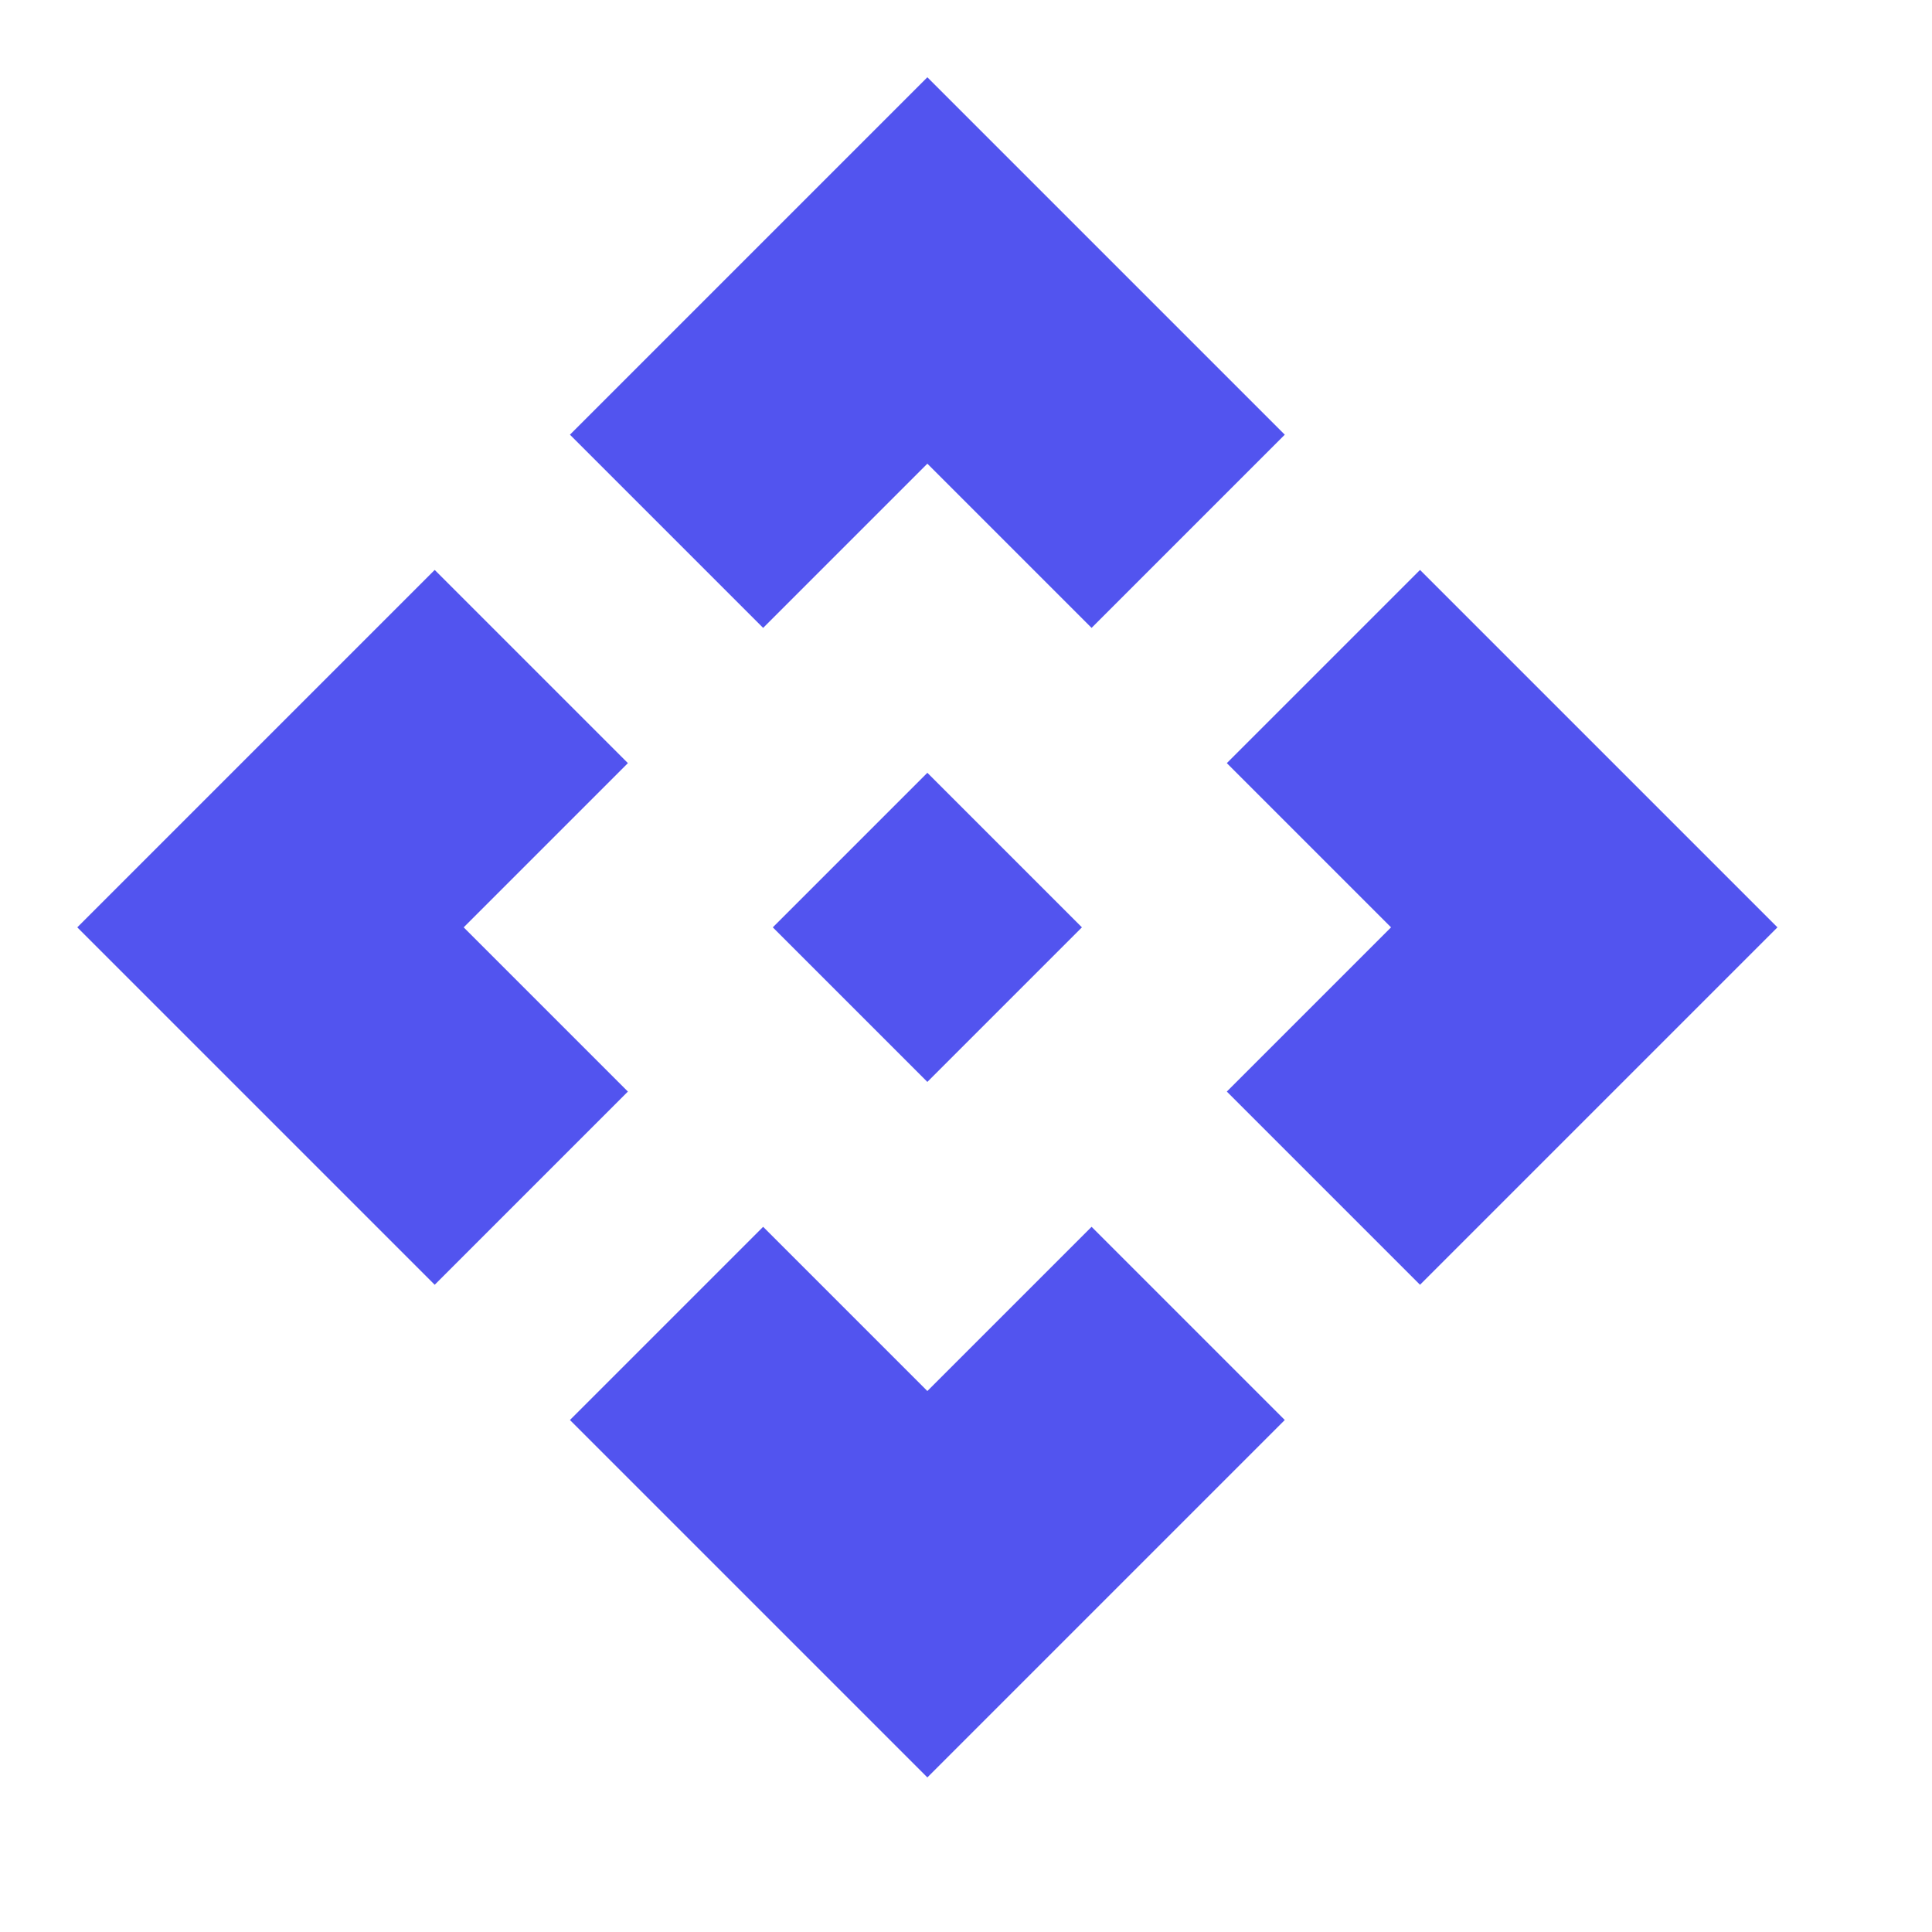 <svg width="25" height="25" viewBox="0 0 25 25" fill="none" xmlns="http://www.w3.org/2000/svg">
<path d="M12 14L10 12L12 10L14 12L12 14ZM9.875 8.125L7.375 5.625L12 1L16.625 5.625L14.125 8.125L12 6L9.875 8.125ZM5.625 16.625L1 12L5.625 7.375L8.125 9.875L6 12L8.125 14.125L5.625 16.625ZM18.375 16.625L15.875 14.125L18 12L15.875 9.875L18.375 7.375L23 12L18.375 16.625ZM12 23L7.375 18.375L9.875 15.875L12 18L14.125 15.875L16.625 18.375L12 23Z" fill="#5254EF"/>
</svg>
